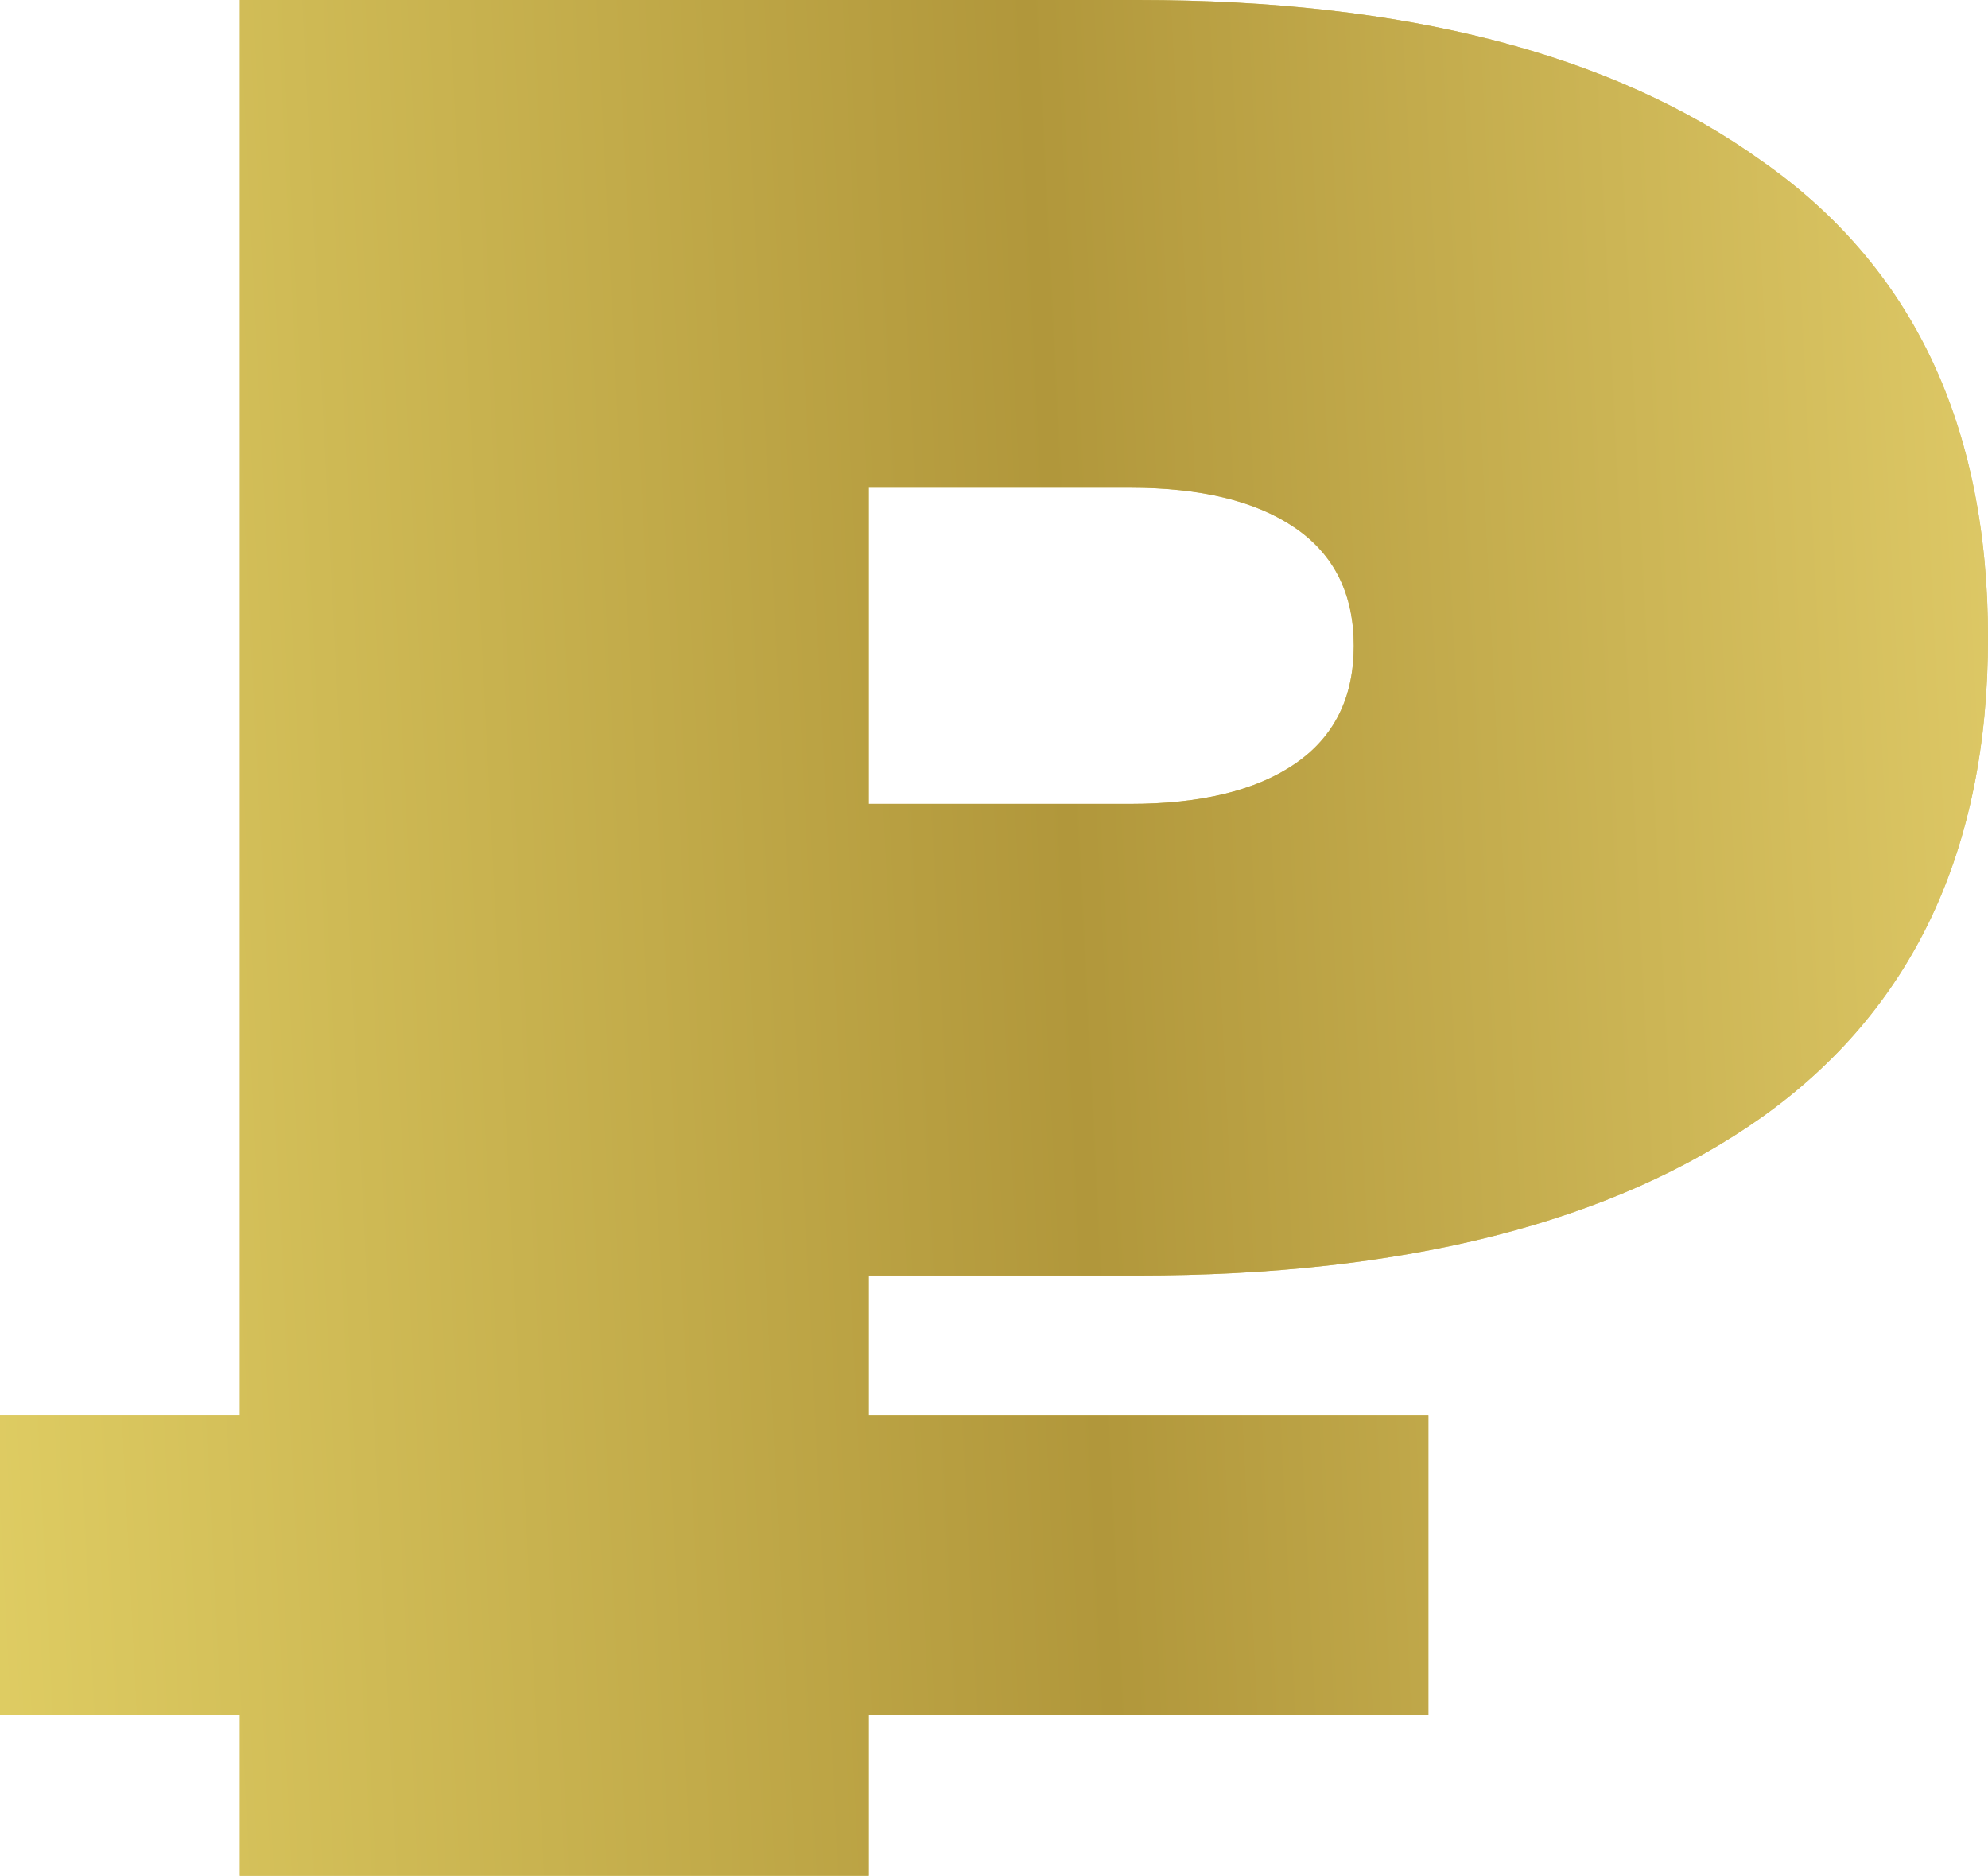 <svg width="177" height="167" viewBox="0 0 177 167" fill="none" xmlns="http://www.w3.org/2000/svg">
<path d="M77.349 113.56V125.966H127.174V152.686H77.349V167H21.354V152.686H0V125.966H21.354V0H101.312C125.039 0 143.546 4.771 156.832 14.314C170.277 23.698 177 37.853 177 56.78C177 75.707 170.277 89.941 156.832 99.484C143.546 108.868 125.039 113.56 101.312 113.56H77.349ZM120.531 57.496C120.531 52.883 118.791 49.384 115.311 46.999C111.831 44.613 106.928 43.42 100.601 43.42H77.349V71.571H100.601C106.928 71.571 111.831 70.379 115.311 67.993C118.791 65.607 120.531 62.108 120.531 57.496Z" fill="#D7C46C"/>
<path d="M77.349 113.56V125.966H127.174V152.686H77.349V167H21.354V152.686H0V125.966H21.354V0H101.312C125.039 0 143.546 4.771 156.832 14.314C170.277 23.698 177 37.853 177 56.78C177 75.707 170.277 89.941 156.832 99.484C143.546 108.868 125.039 113.56 101.312 113.56H77.349ZM120.531 57.496C120.531 52.883 118.791 49.384 115.311 46.999C111.831 44.613 106.928 43.42 100.601 43.42H77.349V71.571H100.601C106.928 71.571 111.831 70.379 115.311 67.993C118.791 65.607 120.531 62.108 120.531 57.496Z" fill="url(#paint0_linear)"/>
<defs>
<linearGradient id="paint0_linear" x1="180.857" y1="-264.093" x2="-37.273" y2="-253.084" gradientUnits="userSpaceOnUse">
<stop stop-color="#E7D36F"/>
<stop offset="0.47" stop-color="#B1973B"/>
<stop offset="1" stop-color="#E6D569"/>
</linearGradient>
</defs>
</svg>
